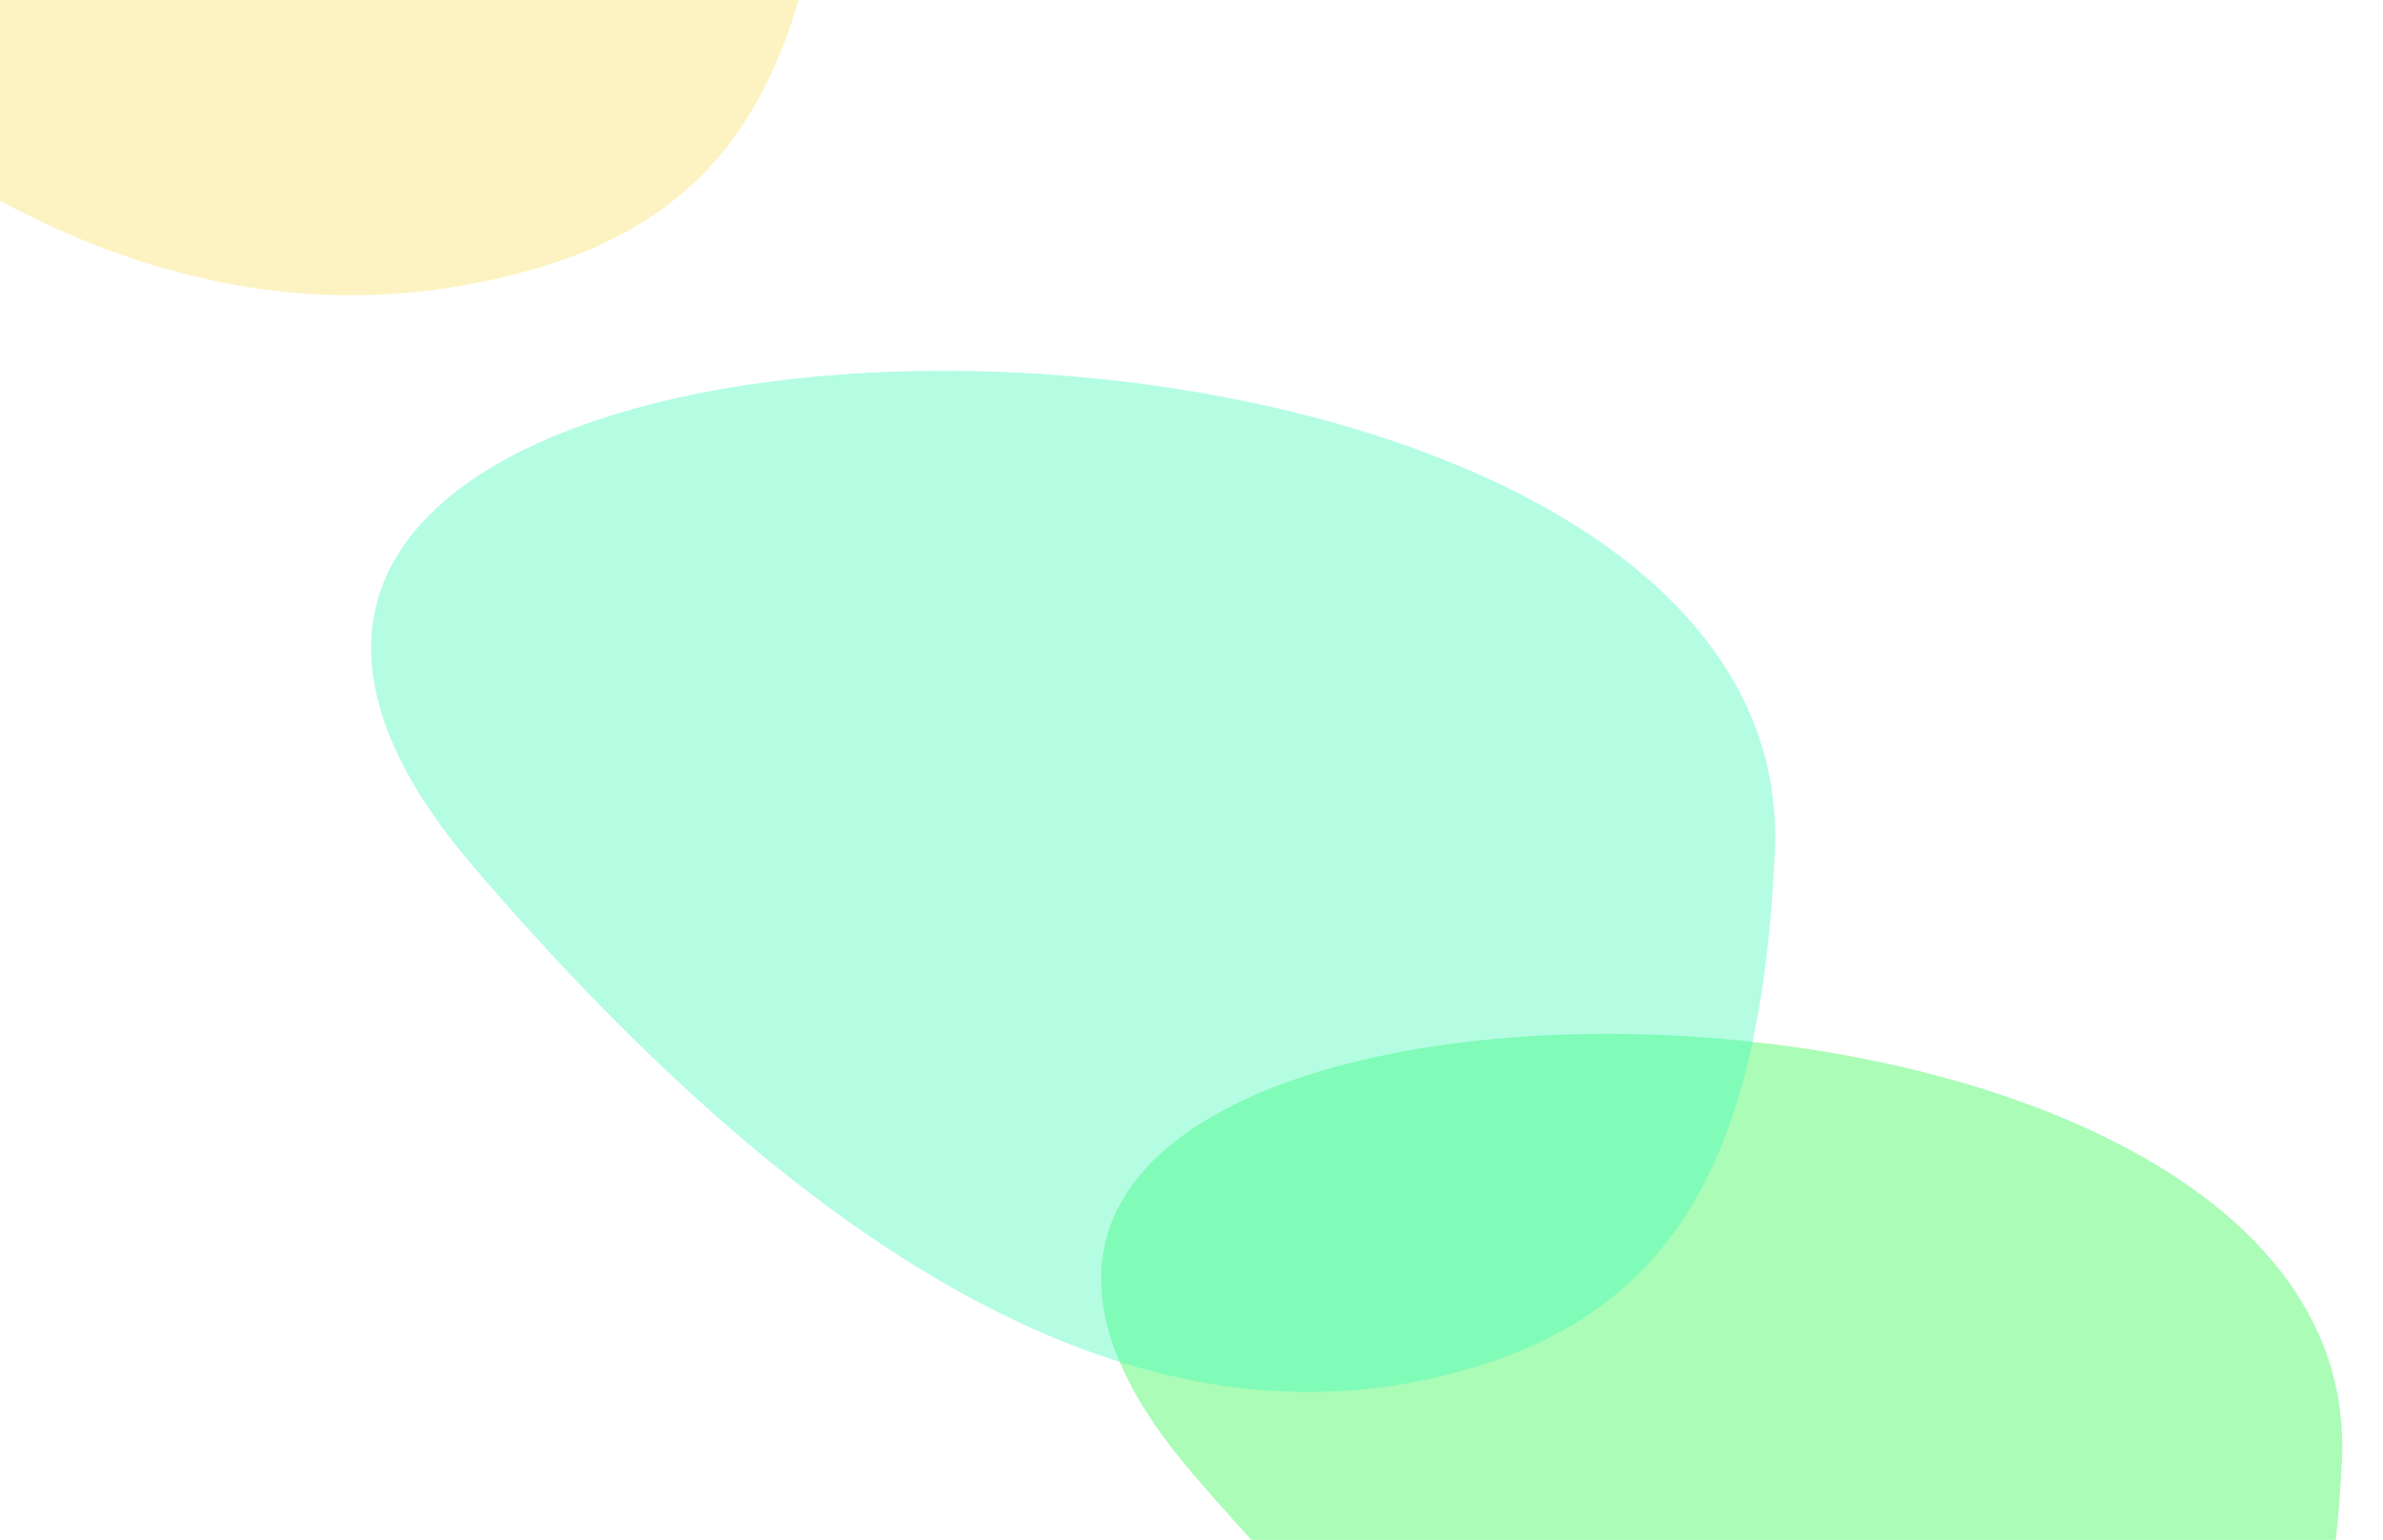 <svg width="345" height="223" viewBox="0 0 345 223" fill="none" xmlns="http://www.w3.org/2000/svg">
    <g clip-path="url(#clip0)">
        <g filter="url(#filter0_f)">
            <path d="M295.441 278.617C324.729 271.92 337.173 252.725 339.054 211.342C342.864 127.508 101.382 130.243 172.533 213.228C217.396 265.552 258.031 287.17 295.441 278.617Z" fill="#43FA60" fill-opacity="0.45"/>
        </g>
        <g opacity="0.4" filter="url(#filter1_f)">
            <path d="M207.619 199.52C240.752 191.944 254.829 170.23 256.957 123.414C261.268 28.575 -11.915 31.669 68.577 125.548C119.328 184.74 165.298 209.197 207.619 199.52Z" fill="#43FAB8"/>
        </g>
        <g filter="url(#filter2_f)">
            <path d="M68.52 41.062C98.245 35.384 112.472 20.343 118.383 -11.651C130.357 -76.467 -109.6 -70.179 -47.086 -7.315C-7.67 32.322 30.551 48.316 68.52 41.062Z" fill="#F8D20C" fill-opacity="0.25"/>
        </g>
    </g>
    <defs>
        <filter id="filter0_f" x="119.407" y="109.716" width="259.691" height="210.718" filterUnits="userSpaceOnUse" color-interpolation-filters="sRGB">
            <feFlood flood-opacity="0" result="BackgroundImageFix"/>
            <feBlend mode="normal" in="SourceGraphic" in2="BackgroundImageFix" result="shape"/>
            <feGaussianBlur stdDeviation="20" result="effect1_foregroundBlur"/>
        </filter>
        <filter id="filter1_f" x="13.728" y="13.698" width="283.279" height="227.878" filterUnits="userSpaceOnUse" color-interpolation-filters="sRGB">
            <feFlood flood-opacity="0" result="BackgroundImageFix"/>
            <feBlend mode="normal" in="SourceGraphic" in2="BackgroundImageFix" result="shape"/>
            <feGaussianBlur stdDeviation="20" result="effect1_foregroundBlur"/>
        </filter>
        <filter id="filter2_f" x="-87.497" y="-87.446" width="236.314" height="160.204" filterUnits="userSpaceOnUse" color-interpolation-filters="sRGB">
            <feFlood flood-opacity="0" result="BackgroundImageFix"/>
            <feBlend mode="normal" in="SourceGraphic" in2="BackgroundImageFix" result="shape"/>
            <feGaussianBlur stdDeviation="15" result="effect1_foregroundBlur"/>
        </filter>
        <clipPath id="clip0">
            <rect width="345" height="223" fill="white"/>
        </clipPath>
    </defs>
</svg>
